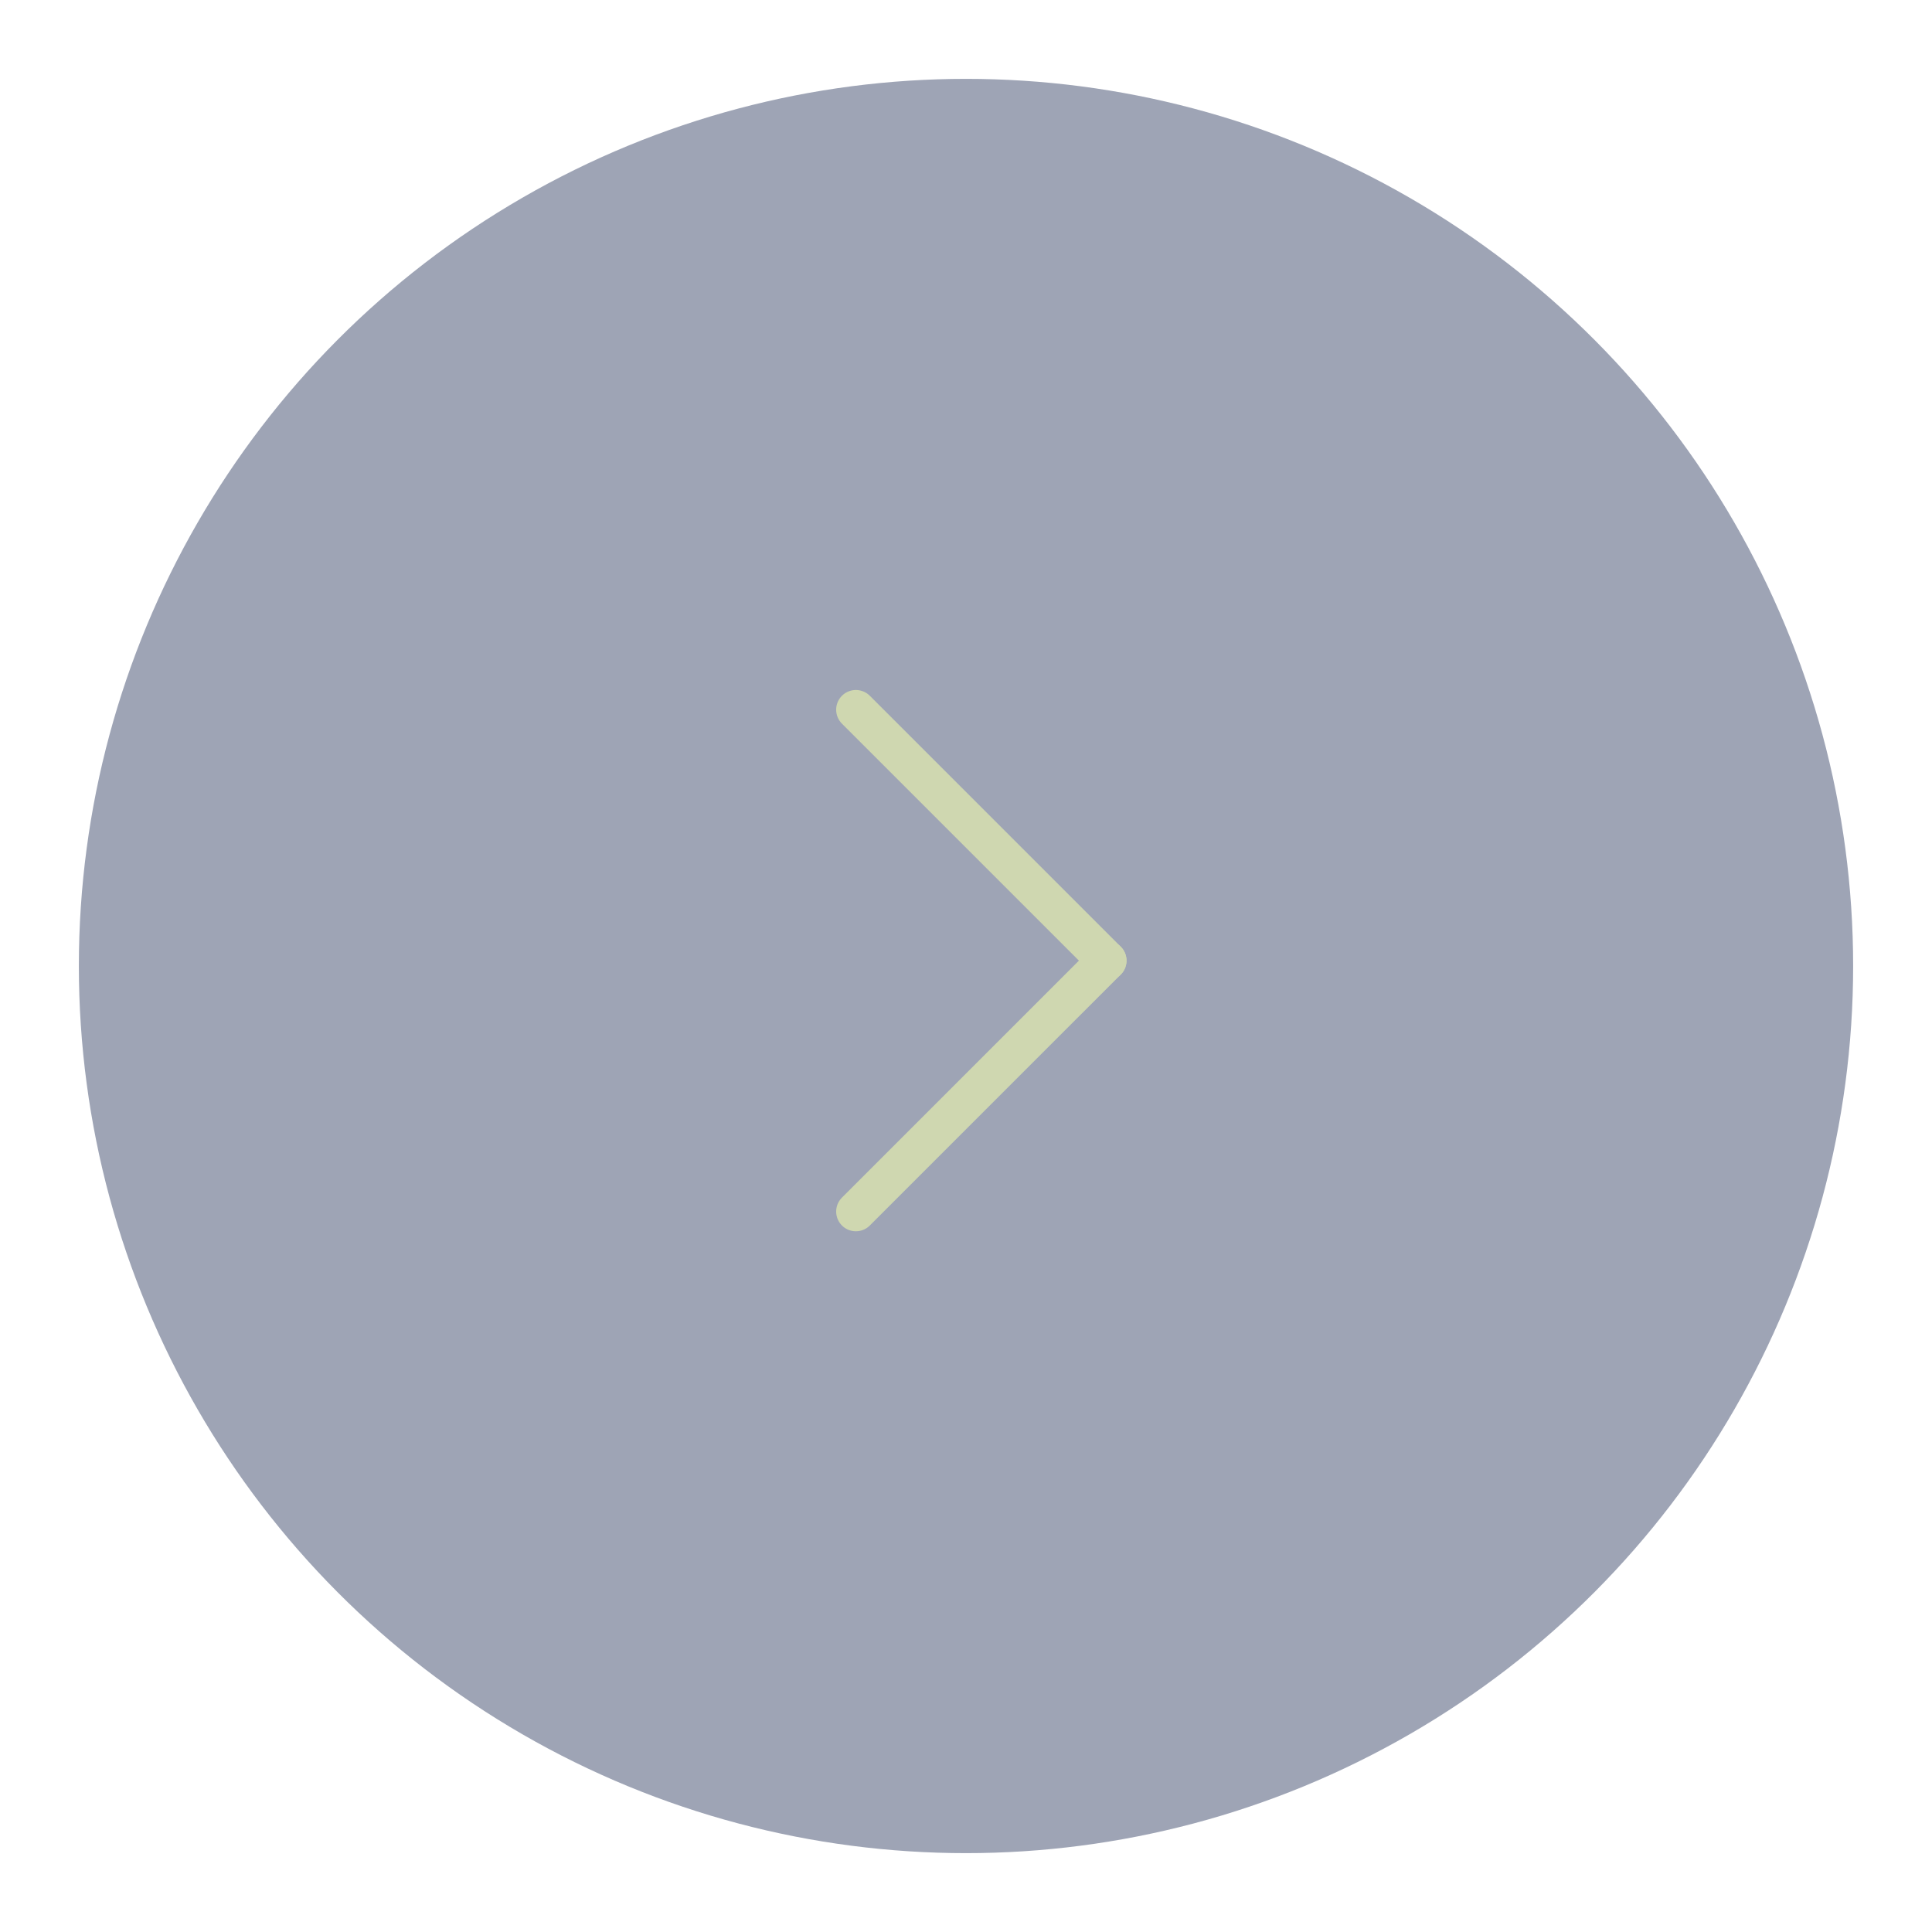 <?xml version="1.0" encoding="UTF-8"?> <svg xmlns="http://www.w3.org/2000/svg" width="49" height="49" viewBox="0 0 49 49" fill="none"><circle cx="24.5" cy="24.5" r="22.5" fill="#9EA4B5"></circle><line x1="21.707" y1="18" x2="28.071" y2="24.364" stroke="#CFD7B0" stroke-linecap="round"></line><line x1="21.707" y1="30.728" x2="28.071" y2="24.364" stroke="#CFD7B0" stroke-linecap="round"></line></svg> 